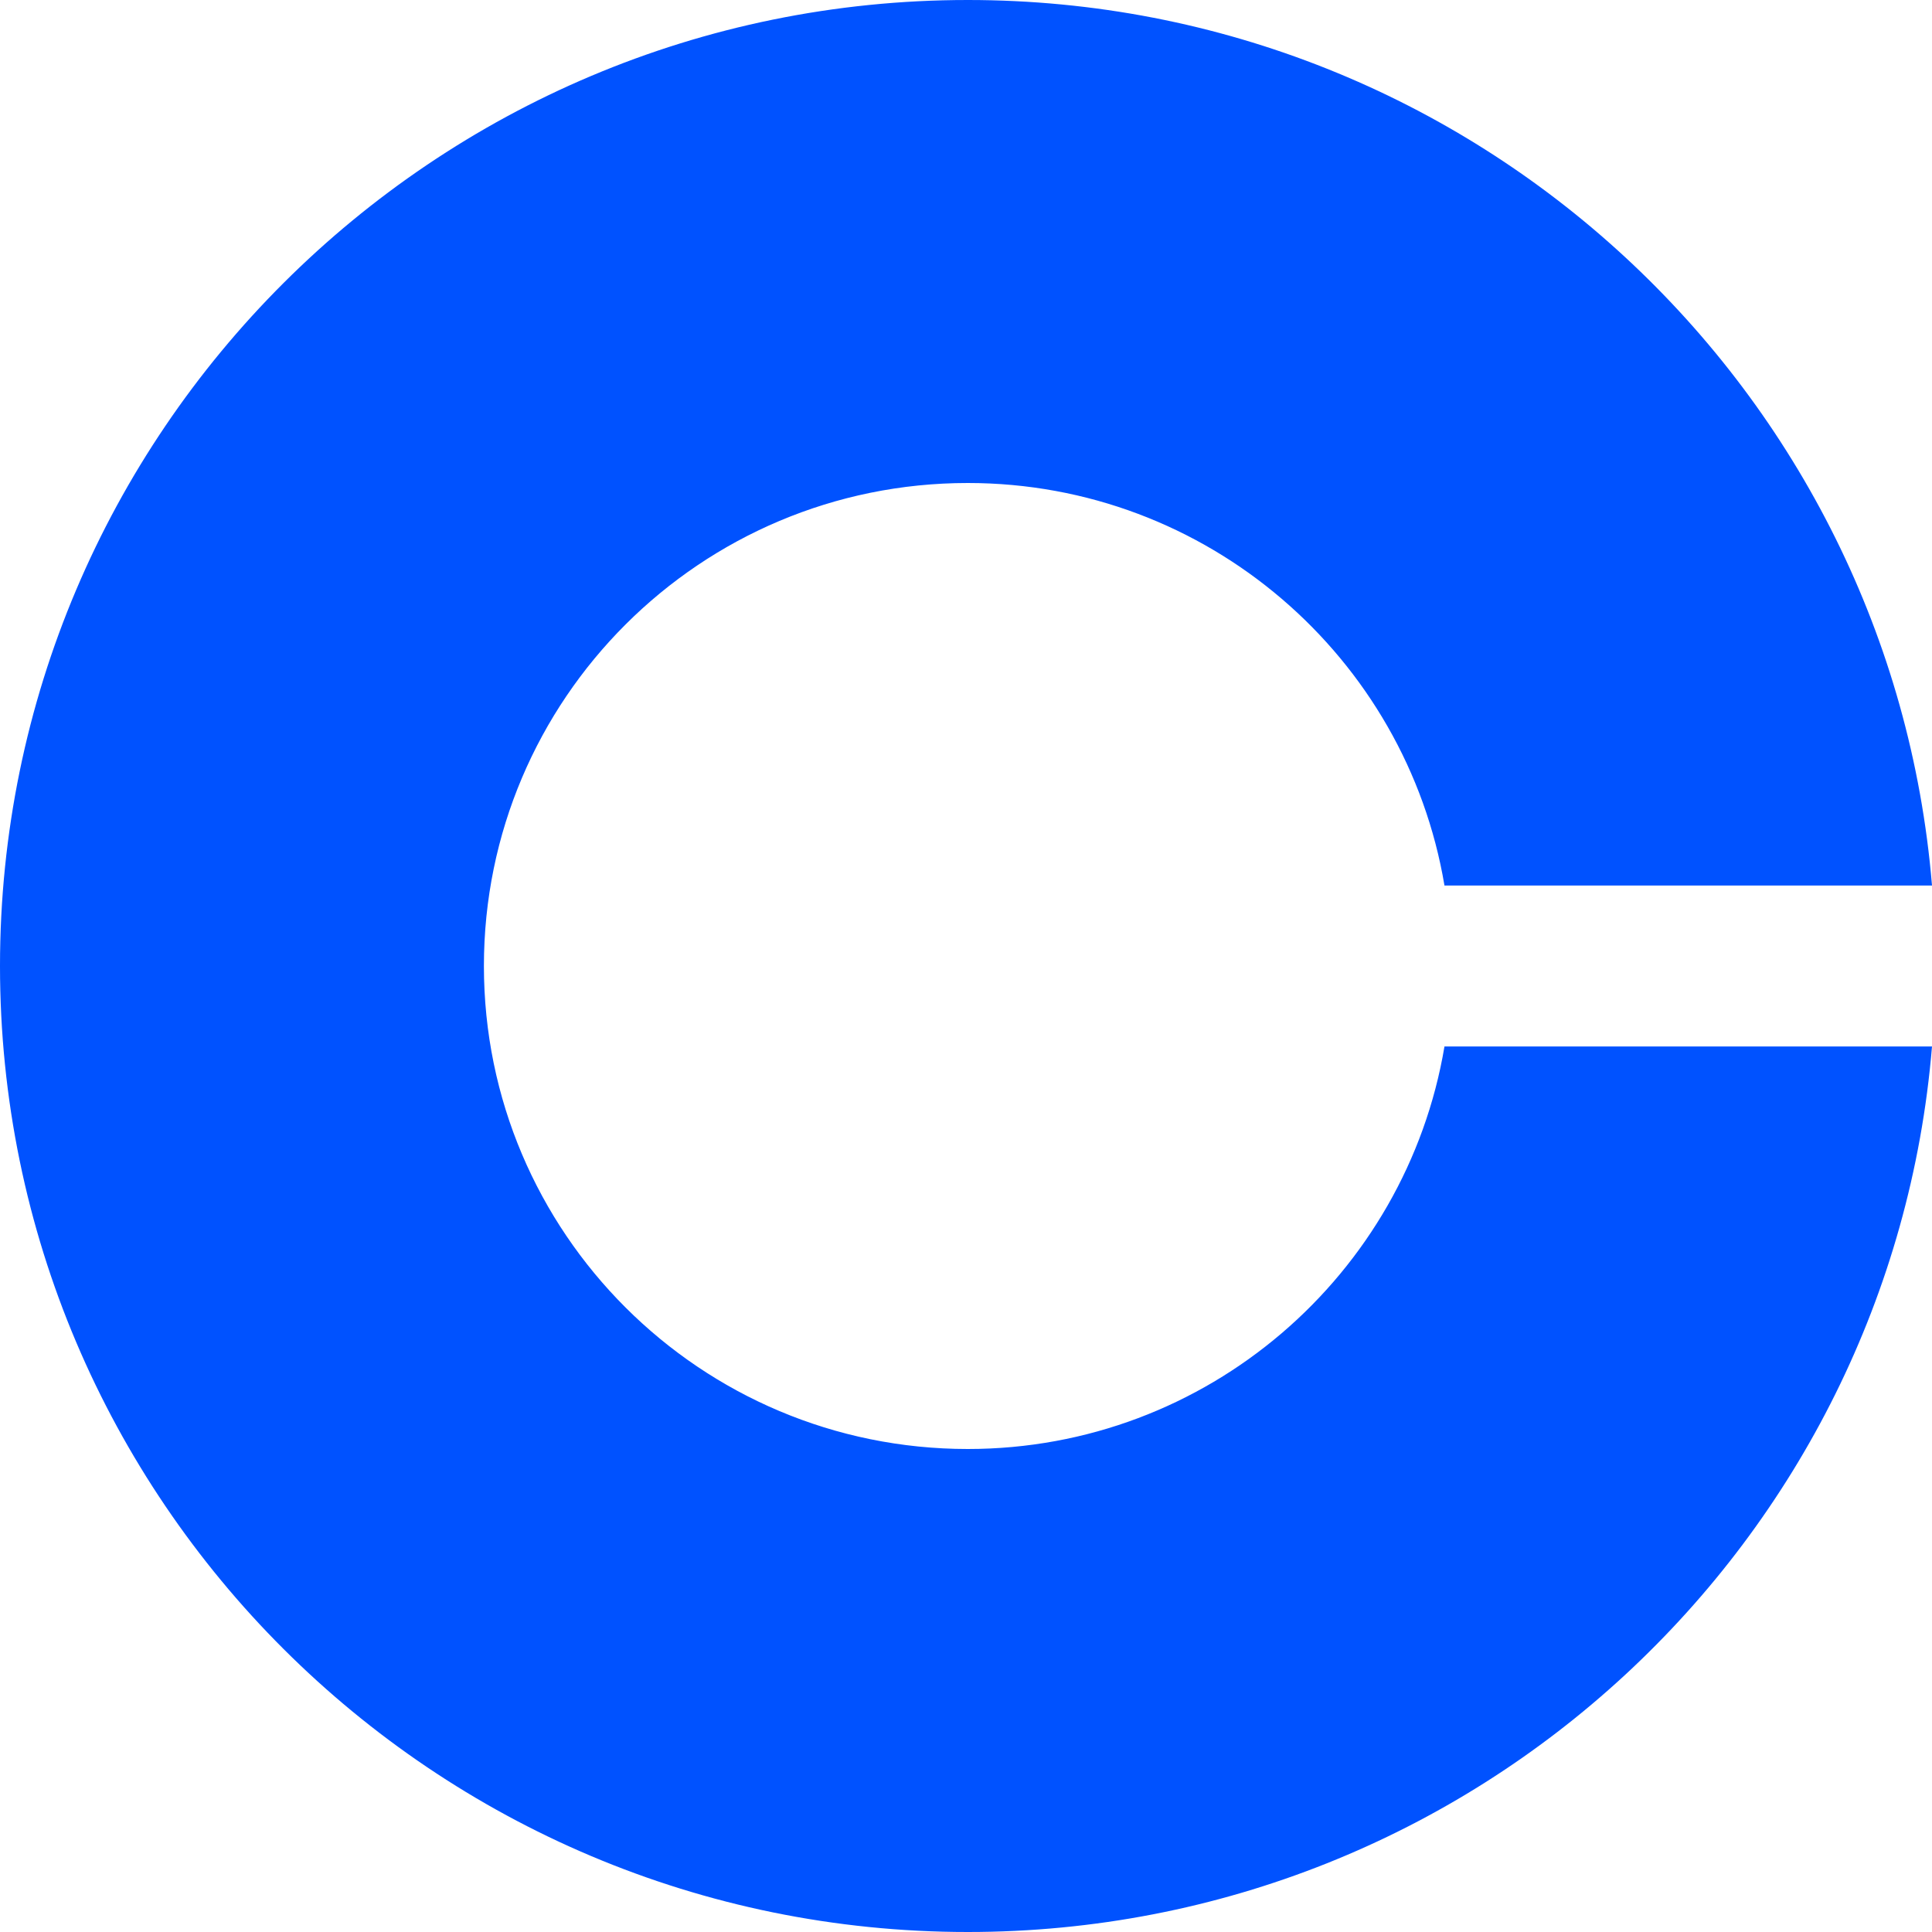 <?xml version="1.0" encoding="UTF-8" standalone="no"?>
<svg
   width="32"
   height="32"
   viewBox="0 0 32 32"
   fill="none"
   version="1.1"
   id="svg38"
   sodipodi:docname="coinbase.svg"
   inkscape:version="1.1.2 (0a00cf5339, 2022-02-04)"
   xmlns:inkscape="http://www.inkscape.org/namespaces/inkscape"
   xmlns:sodipodi="http://sodipodi.sourceforge.net/DTD/sodipodi-0.dtd"
   xmlns="http://www.w3.org/2000/svg"
   xmlns:svg="http://www.w3.org/2000/svg">
  <defs
     id="defs42" />
  <sodipodi:namedview
     id="namedview40"
     pagecolor="#666666"
     bordercolor="#000000"
     borderopacity="0.25"
     inkscape:pageshadow="2"
     inkscape:pageopacity="0"
     inkscape:pagecheckerboard="0"
     showgrid="false"
     fit-margin-top="0"
     fit-margin-left="0"
     fit-margin-right="0"
     fit-margin-bottom="0"
     inkscape:showpageshadow="false"
     showborder="false"
     inkscape:zoom="9.1830986"
     inkscape:cx="14.047546"
     inkscape:cy="15.953221"
     inkscape:window-width="1920"
     inkscape:window-height="1066"
     inkscape:window-x="0"
     inkscape:window-y="0"
     inkscape:window-maximized="1"
     inkscape:current-layer="svg38" />
  <path
     d="m 16.03,24 c -4.428,0 -8.015,-3.58 -8.015,-8 0,-4.42 3.587,-8 8.015,-8 3.967,0 7.26,2.887 7.895,6.667 H 32 C 31.319,6.453 24.433,0 16.03,0 7.18,0 0,7.167 0,16 0,24.833 7.18,32 16.03,32 24.433,32 31.319,25.547 32,17.333 H 23.925 C 23.29,21.113 19.997,24 16.03,24 Z"
     fill="#ffffff"
     id="path2"
     style="fill:#0052ff;fill-opacity:1" />
</svg>
